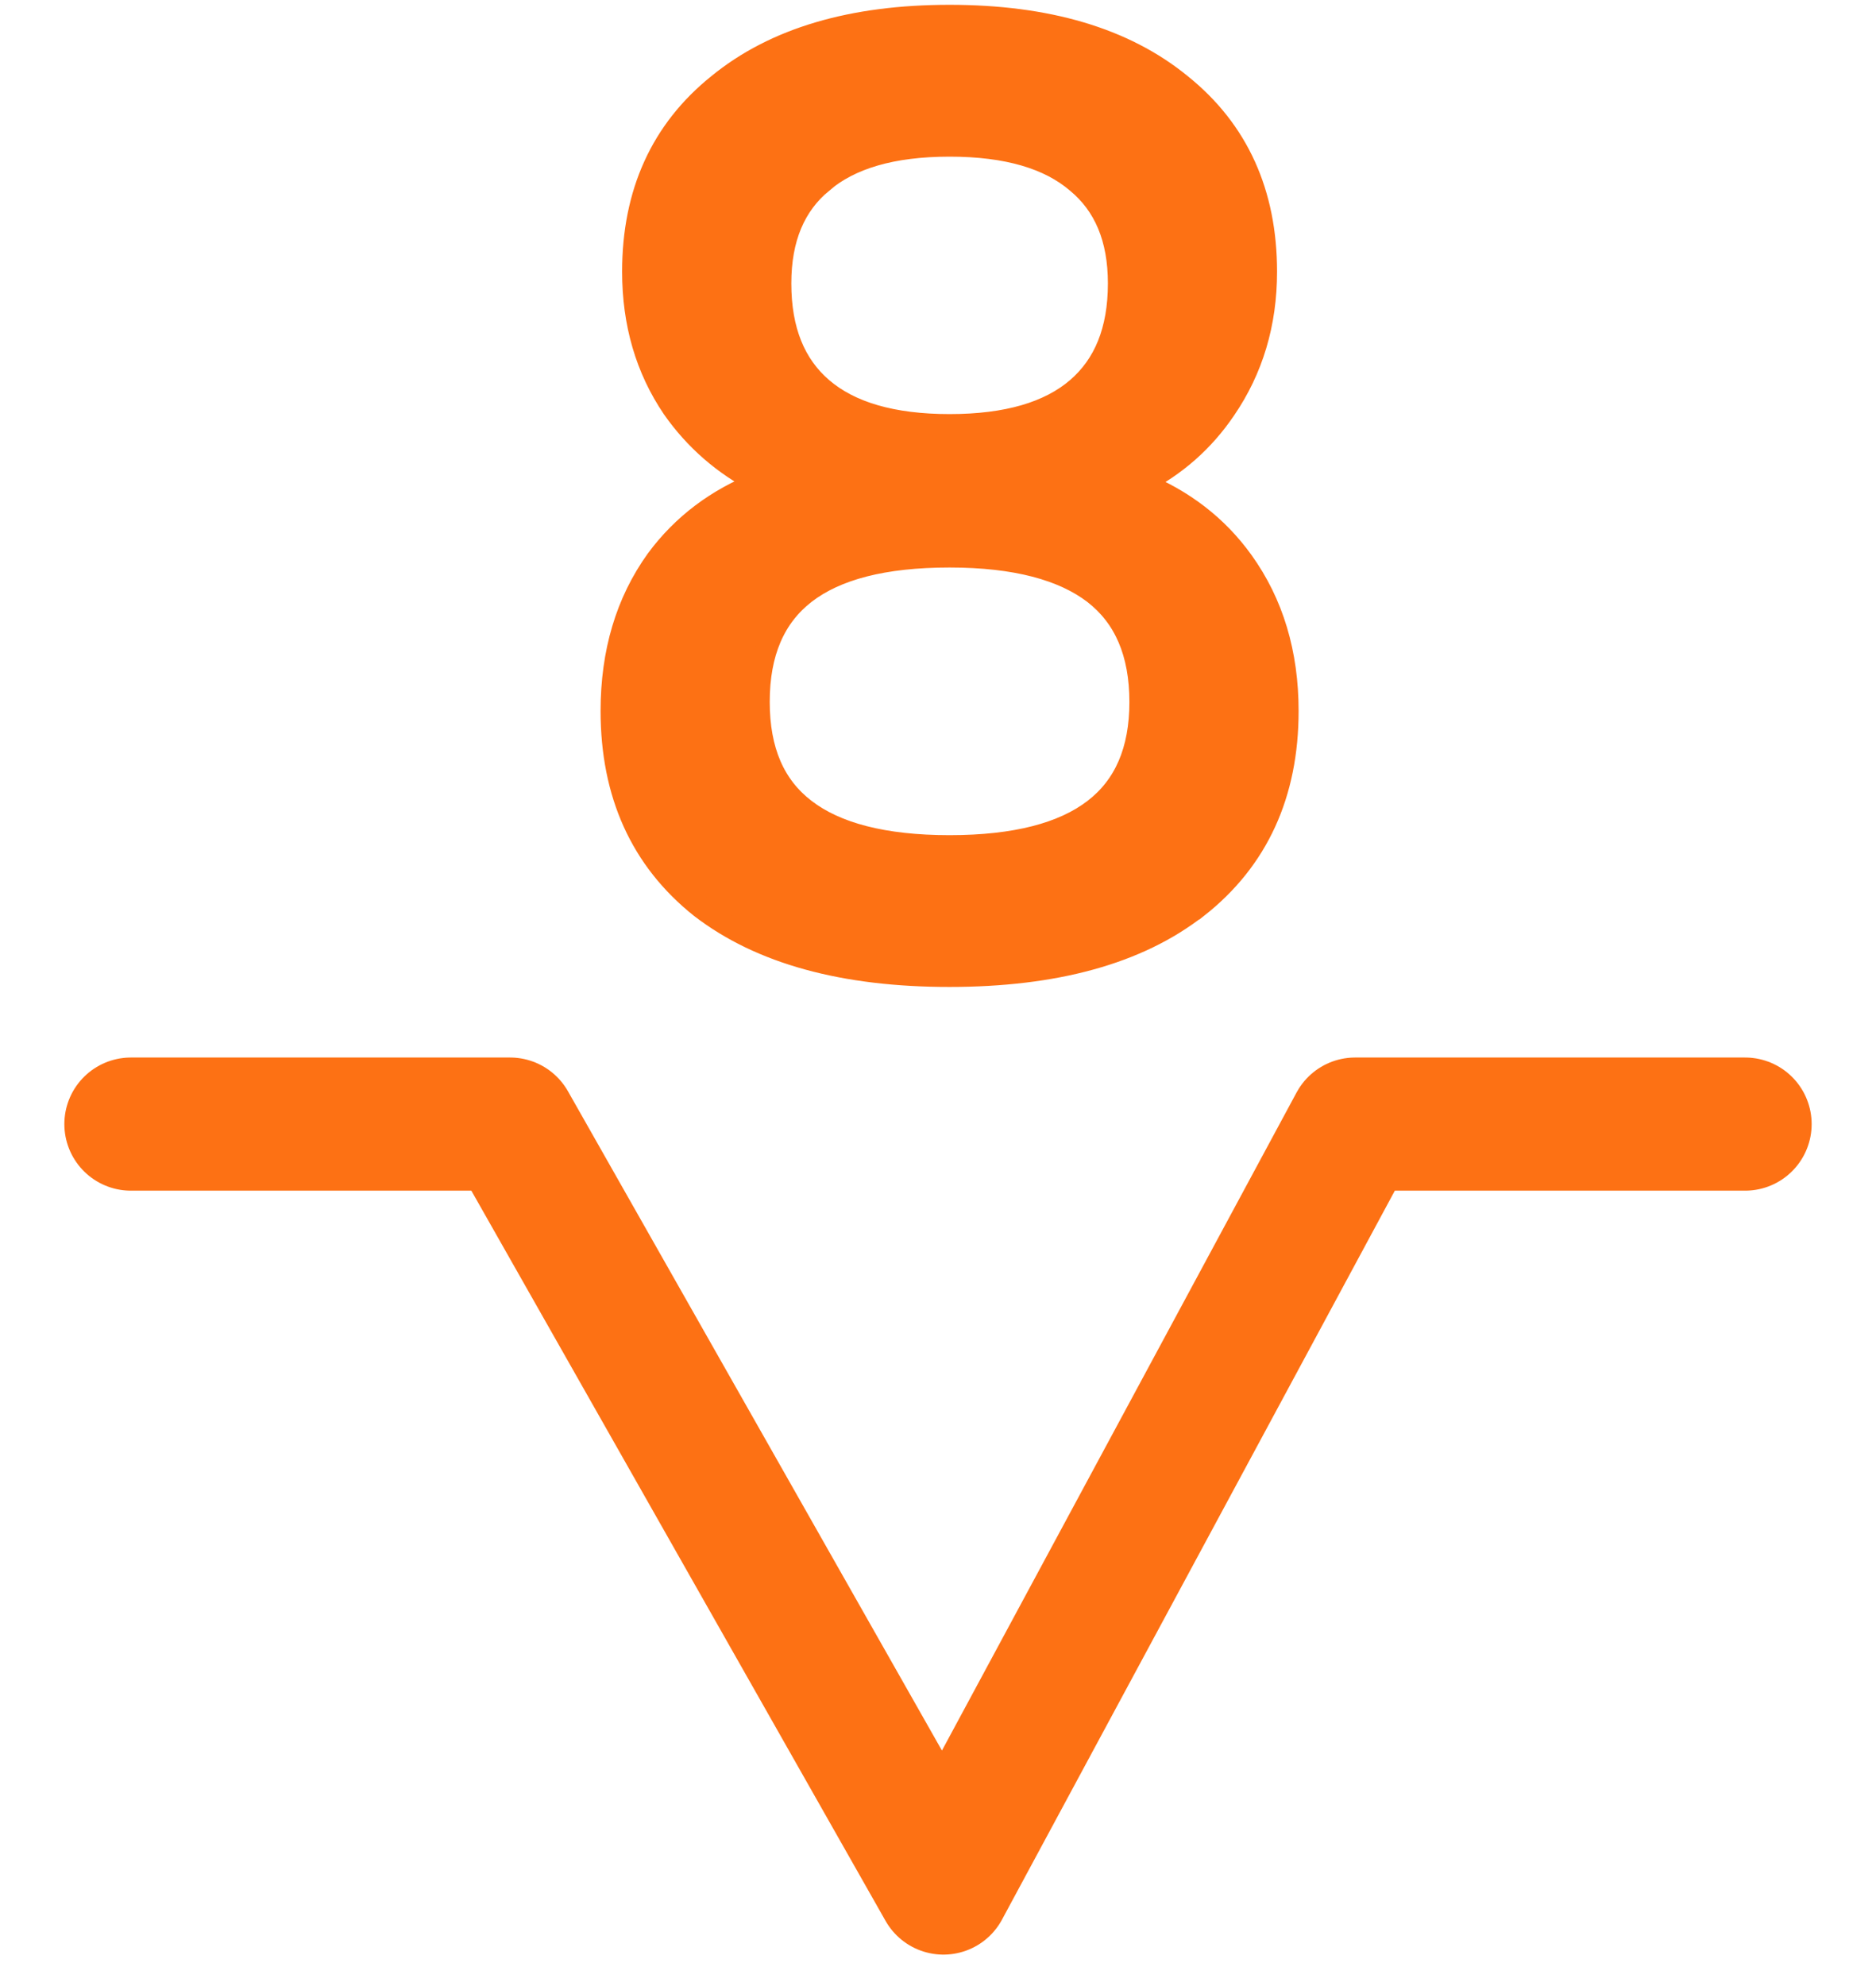 <svg xmlns="http://www.w3.org/2000/svg" width="86" height="91" fill="none" stroke="#fd7114"><path d="M6 51.5h17.383l19.866 35 18.873-35H80" stroke-width="6.1" stroke-linecap="round" stroke-linejoin="round"/><path d="M54.886 41.568c2.77-2.175 4.145-5.194 4.145-8.994 0-2.64-.684-4.934-2.07-6.86-1.155-1.606-2.704-2.798-4.628-3.583 1.56-.796 2.837-1.92 3.82-3.368 1.262-1.84 1.89-3.95 1.89-6.314 0-3.6-1.297-6.476-3.906-8.57C51.54 1.752 47.983.72 43.53.72s-8.008 1.032-10.605 3.157c-2.61 2.095-3.906 4.97-3.906 8.57 0 2.36.606 4.45 1.83 6.253l.004.006c1.018 1.45 2.33 2.587 3.923 3.408-1.924.756-3.486 1.932-4.67 3.532l-.004.006c-1.388 1.93-2.07 4.244-2.07 6.92 0 3.797 1.355 6.815 4.084 8.99l.007.005c2.754 2.122 6.578 3.15 11.4 3.15s8.638-1.028 11.355-3.152zm-17.2-33.214l.006-.005c1.27-1.087 3.188-1.672 5.838-1.672S48.1 7.26 49.37 8.35l.006.005c1.256 1.04 1.912 2.556 1.912 4.63 0 2.16-.66 3.738-1.918 4.816-1.27 1.087-3.188 1.67-5.838 1.67s-4.567-.584-5.838-1.67c-1.26-1.078-1.918-2.655-1.918-4.816 0-2.075.655-3.592 1.912-4.63zm14.588 23.802c0 2.252-.725 3.865-2.116 4.934-1.415 1.088-3.597 1.673-6.628 1.673s-5.213-.585-6.628-1.673c-1.4-1.07-2.116-2.682-2.116-4.934 0-2.273.726-3.902 2.117-4.98C38.32 26.08 40.5 25.5 43.53 25.5s5.212.6 6.627 1.687c1.39 1.078 2.117 2.707 2.117 4.98z" fill="#fd7114"/></svg>
